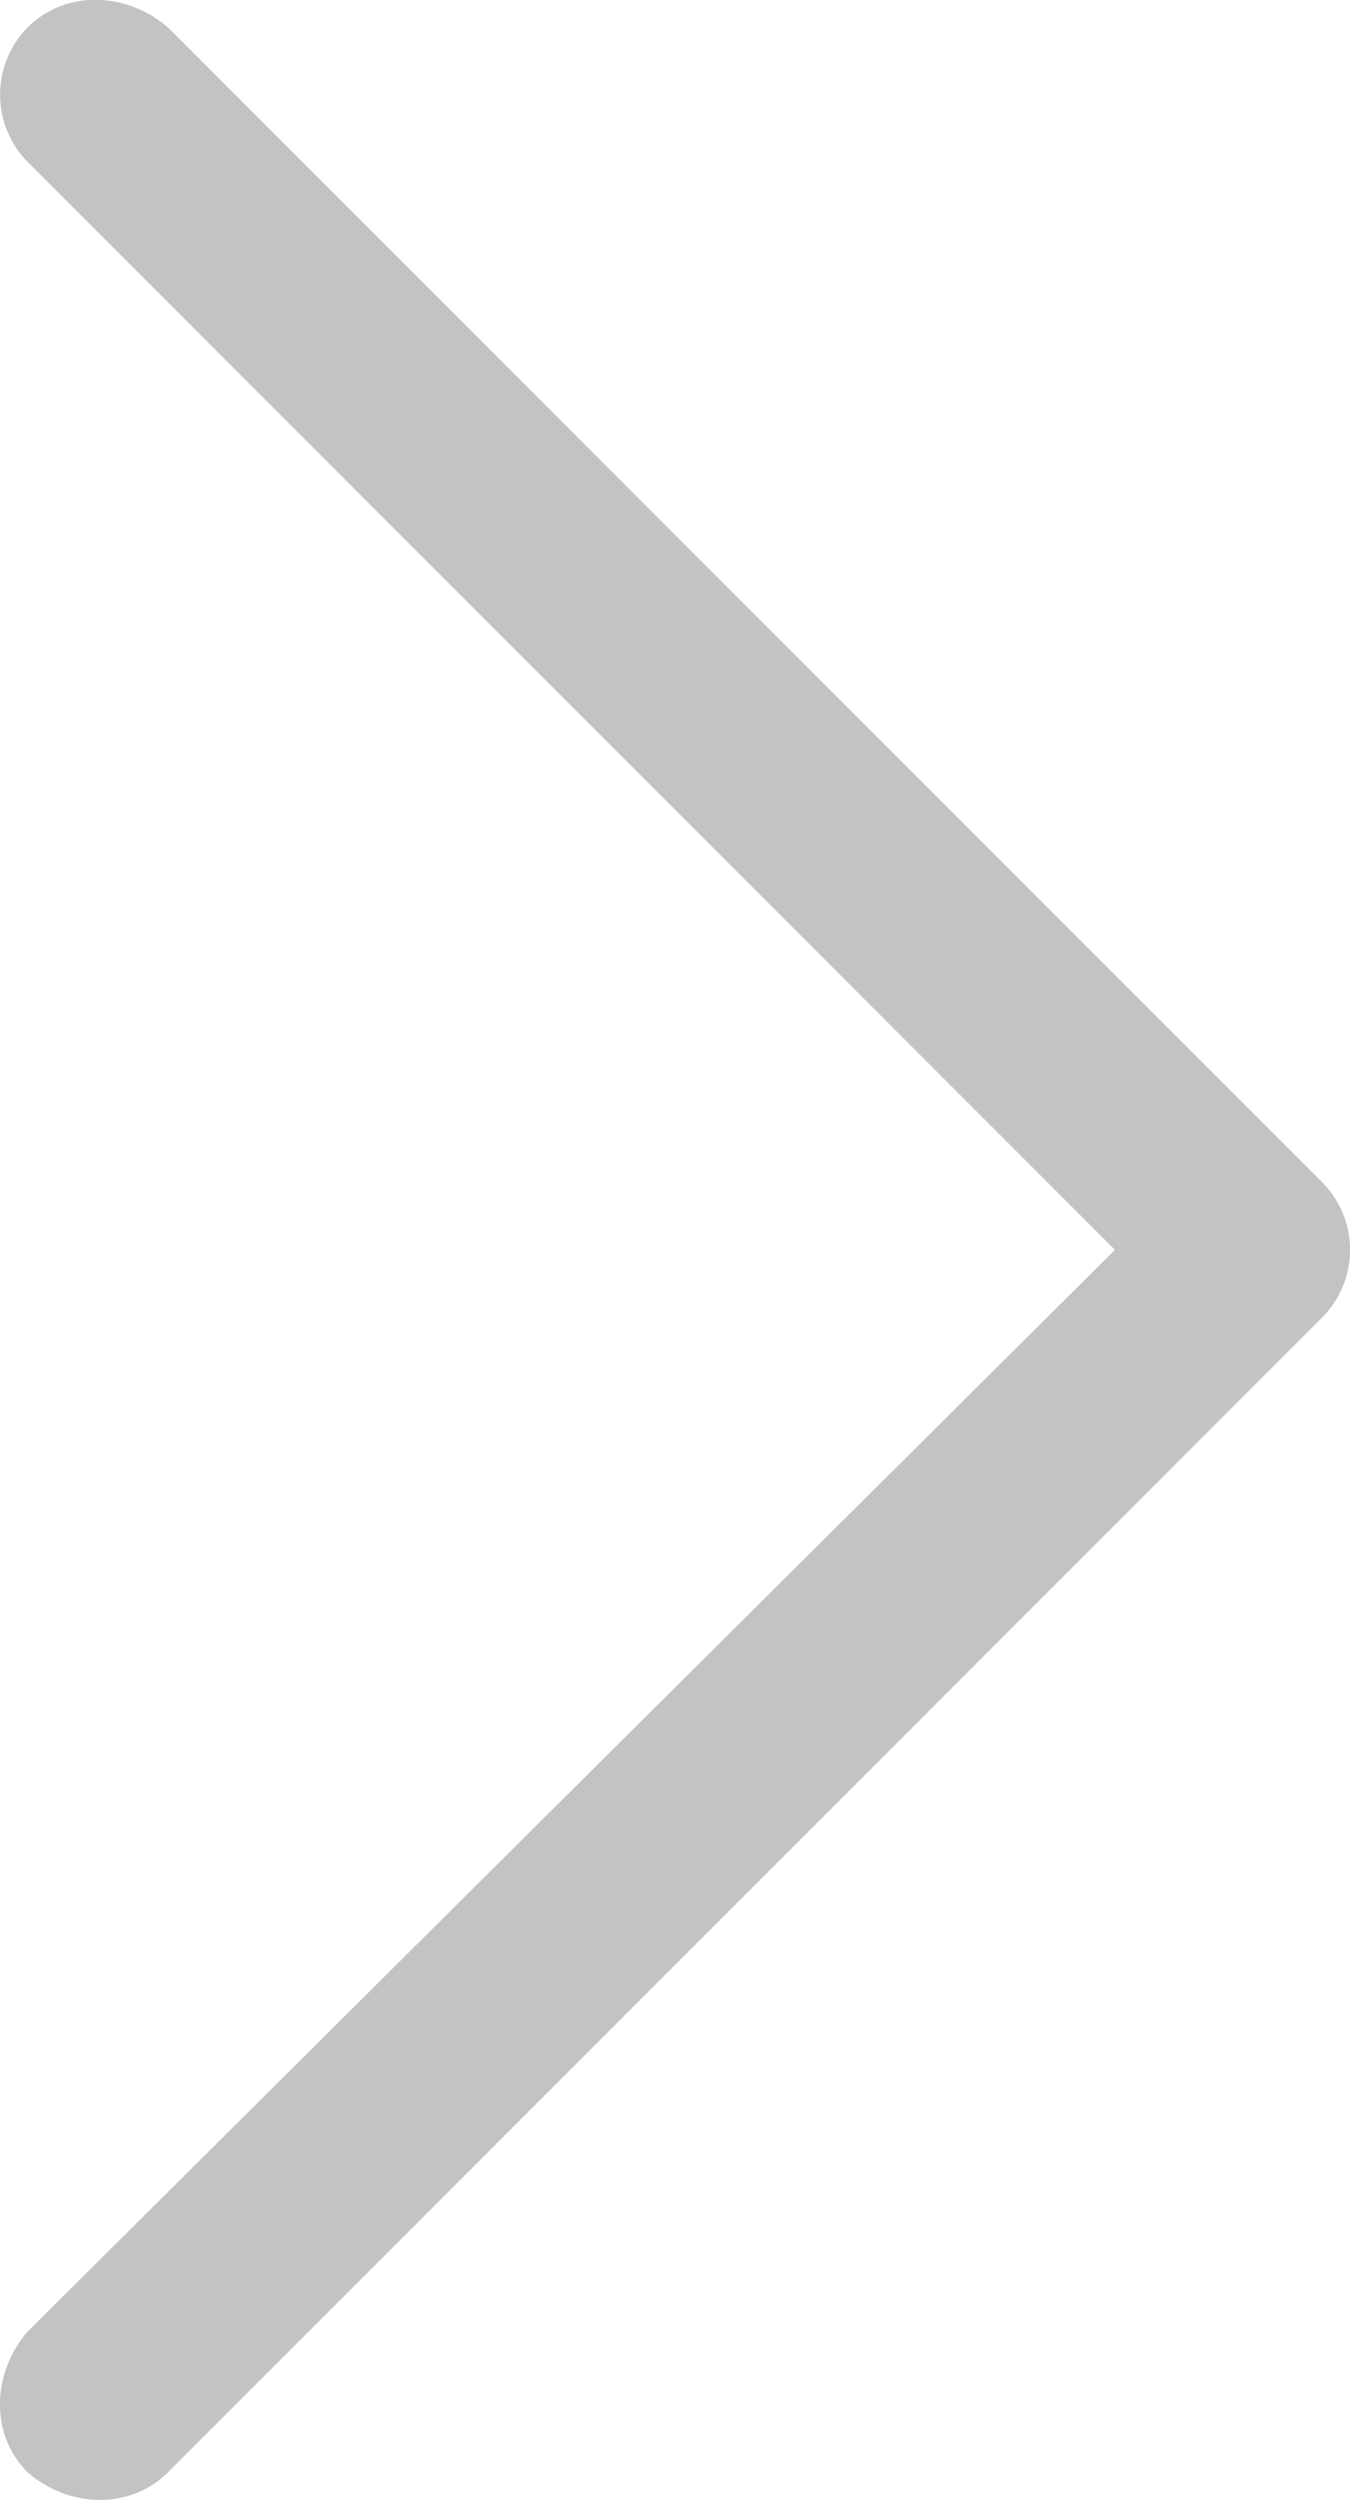 <?xml version="1.0" encoding="UTF-8" standalone="no"?><svg xmlns="http://www.w3.org/2000/svg" id="disvg8" version="1.1" viewBox="0 0 5.847 10.821" height="32" width="17.29"><g transform="translate(0 -286.179)" id="dilayer1"><path class="dist0" d="M5.728 291.88l-5 5c-.16.16-.424.16-.609 0-.159-.158-.159-.422 0-.608l4.71-4.683-4.71-4.71a.415.415 0 010-.581c.159-.16.423-.16.609 0l5 5a.415.415 0 010 .582z" id="dipath819" fill="#c3c3c3" stroke-width=".265"/></g><style type="text/css" id="distyle815">.dist0{fill:#c3c3c3}</style></svg>